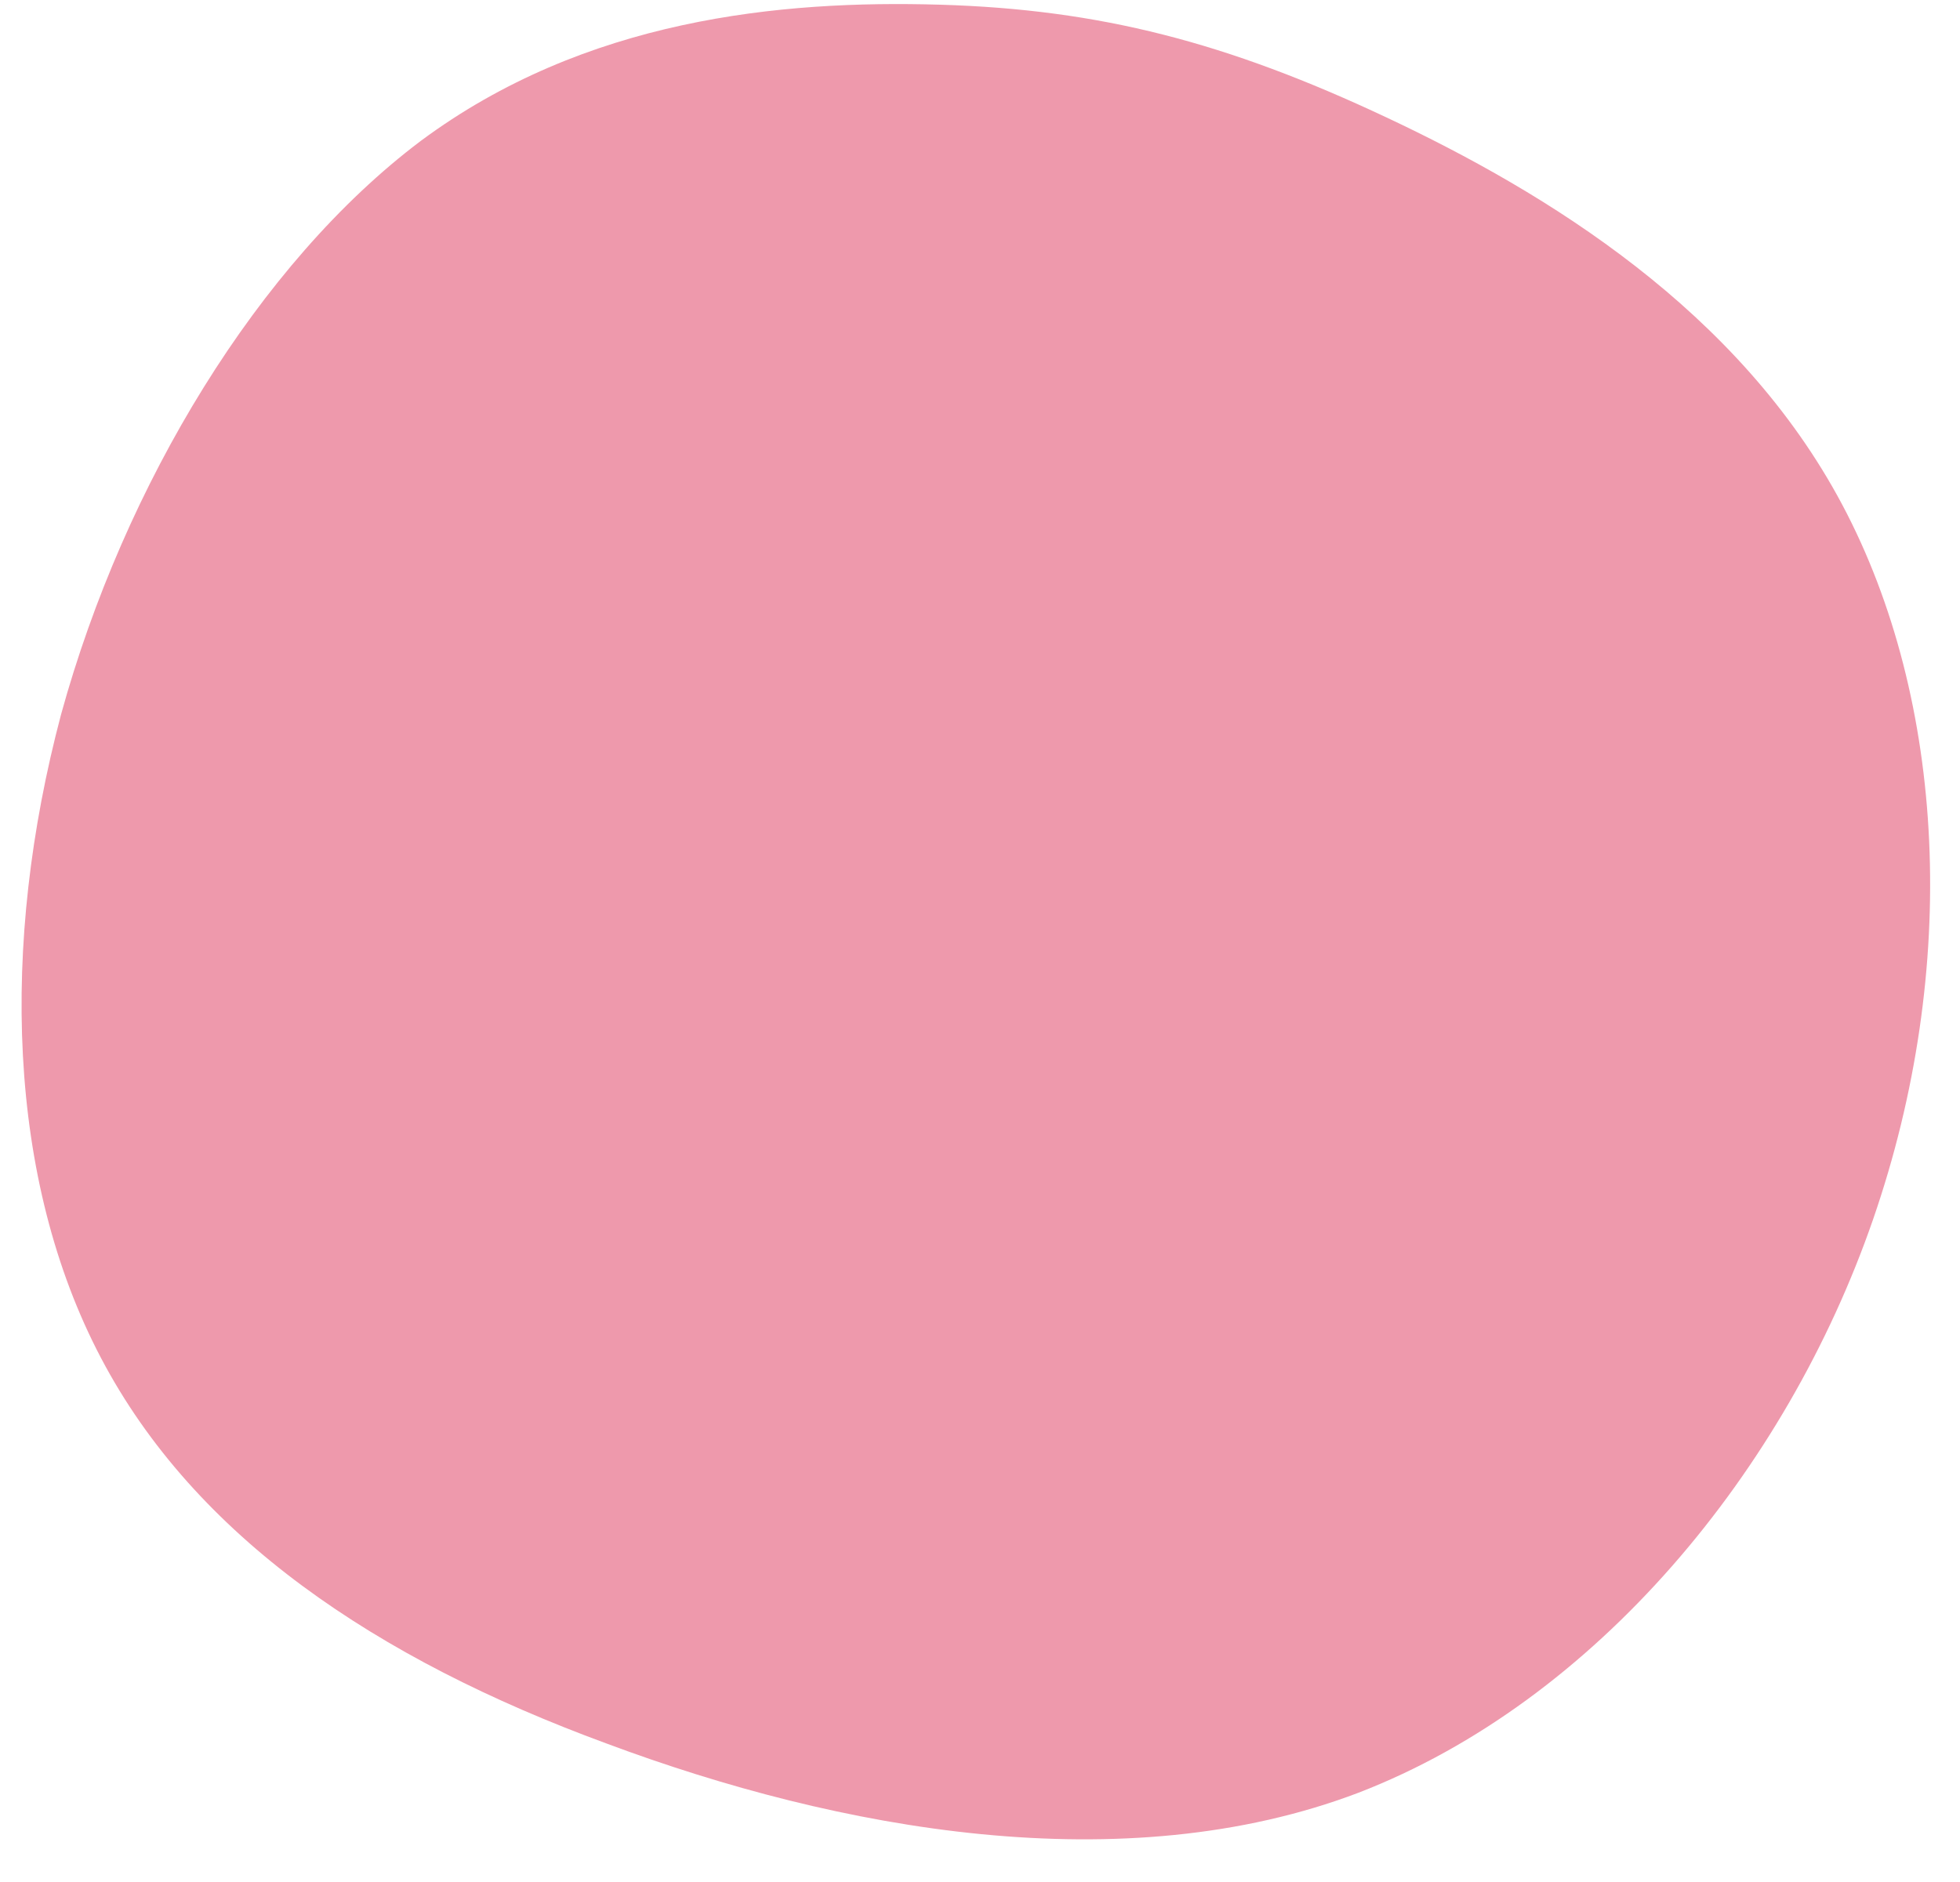 <?xml version="1.0" encoding="UTF-8" standalone="no"?><svg xmlns="http://www.w3.org/2000/svg" xmlns:xlink="http://www.w3.org/1999/xlink" clip-rule="evenodd" fill="#000000" fill-rule="evenodd" height="801" image-rendering="optimizeQuality" preserveAspectRatio="xMidYMid meet" shape-rendering="geometricPrecision" text-rendering="geometricPrecision" version="1" viewBox="92.0 111.0 834.0 801.0" width="834" zoomAndPan="magnify"><g id="change1_1"><path d="M492 113c-68,-2 -151,6 -221,58 -69,52 -126,146 -153,244 -26,98 -23,198 17,274 40,76 117,128 215,164 99,37 220,59 320,21 101,-39 182,-137 219,-244 37,-107 31,-221 -13,-304 -44,-83 -126,-133 -194,-165 -68,-32 -122,-46 -190,-48z" fill="#ee99ac"/></g></svg>